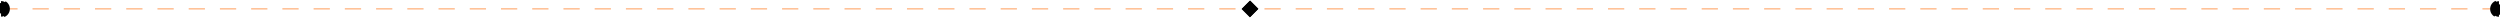 <?xml version="1.0" encoding="UTF-8" standalone="no"?>
<!-- Created with Inkscape (http://www.inkscape.org/) -->
<svg
   width="508mm"
   height="3.625mm"
   viewBox="0 0 508 3.625"
   version="1.1"
   id="svg1"
   xmlns="http://www.w3.org/2000/svg"
   xmlns:svg="http://www.w3.org/2000/svg">
  <defs
     id="defs1">
    <marker
       style="overflow:visible"
       id="SemiCircleFilled"
       refX="0"
       refY="0"
       orient="auto"
       markerWidth="4"
       markerHeight="4"
       viewBox="0 0 1 1"
       preserveAspectRatio="xMidYMid">
      <path
         style="fill:context-stroke;fill-rule:evenodd;stroke:context-stroke;stroke-width:0.6pt"
         d="m 2.775,-0.027 c 0,1.656 -1.344,3 -3,3 v -6 c 1.656,0 3,1.344 3,3 z"
         id="path25" />
    </marker>
    <marker
       style="overflow:visible"
       id="Diamond"
       refX="-0.06"
       refY="0.042"
       orient="auto"
       markerWidth="4"
       markerHeight="4"
       viewBox="0 0 1 1"
       preserveAspectRatio="xMidYMid">
      <path
         transform="scale(0.45)"
         style="fill:context-stroke;fill-rule:evenodd;stroke:none"
         d="M 0,-7.071 -7.071,0 0,7.071 7.071,0 Z"
         id="path19" />
    </marker>
    <marker
       style="overflow:visible"
       id="SemiCircleFilled-4"
       refX="0"
       refY="0"
       orient="auto"
       markerWidth="4"
       markerHeight="4"
       viewBox="0 0 1 1"
       preserveAspectRatio="xMidYMid">
      <path
         style="fill:context-stroke;fill-rule:evenodd;stroke:context-stroke;stroke-width:0.6pt"
         d="m 2.775,-0.027 c 0,1.656 -1.344,3 -3,3 v -6 c 1.656,0 3,1.344 3,3 z"
         id="path25-8" />
    </marker>
    <marker
       style="overflow:visible"
       id="Diamond-8"
       refX="-0.06"
       refY="0.042"
       orient="auto"
       markerWidth="4"
       markerHeight="4"
       viewBox="0 0 1 1"
       preserveAspectRatio="xMidYMid">
      <path
         transform="scale(0.45)"
         style="fill:context-stroke;fill-rule:evenodd;stroke:none"
         d="M 0,-7.071 -7.071,0 0,7.071 7.071,0 Z"
         id="path19-2" />
    </marker>
  </defs>
  <g
     id="layer1"
     transform="translate(2.1268465e-4,-39.291)">
    <path
       style="fill:none;fill-rule:evenodd;stroke:#ff6700;stroke-width:0.132;stroke-linecap:square;stroke-dasharray:3.173, 3.173;stroke-dashoffset:0;stroke-opacity:1;marker-start:url(#SemiCircleFilled);marker-end:url(#Diamond);paint-order:stroke fill markers"
       d="M 0.33,41.104 H 254.002"
       id="path2">
        <!-- Animatie voor de linker lijn: groeit van links naar het midden -->
        <animate 
            attributeName="d" 
            from="M 0.33,41.104 H 0.33" 
            to="M 0.33,41.104 H 254.002" 
            dur="1s" 
            repeatCount="1" 
            fill="freeze" />
    </path>
    <path
       style="fill:none;fill-rule:evenodd;stroke:#ff6700;stroke-width:0.132;stroke-linecap:square;stroke-dasharray:3.173, 3.173;stroke-dashoffset:0;stroke-opacity:1;marker-start:url(#SemiCircleFilled-4);marker-end:url(#Diamond-8);paint-order:stroke fill markers"
       d="M 507.67,41.104 H 253.998"
       id="path2-5">
        <!-- Animatie voor de rechter lijn: groeit van rechts naar het midden -->
        <animate 
            attributeName="d" 
            from="M 507.67,41.104 H 507.67" 
            to="M 507.67,41.104 H 253.998" 
            dur="1s" 
            repeatCount="1" 
            fill="freeze" />
    </path>
  </g>
</svg>
